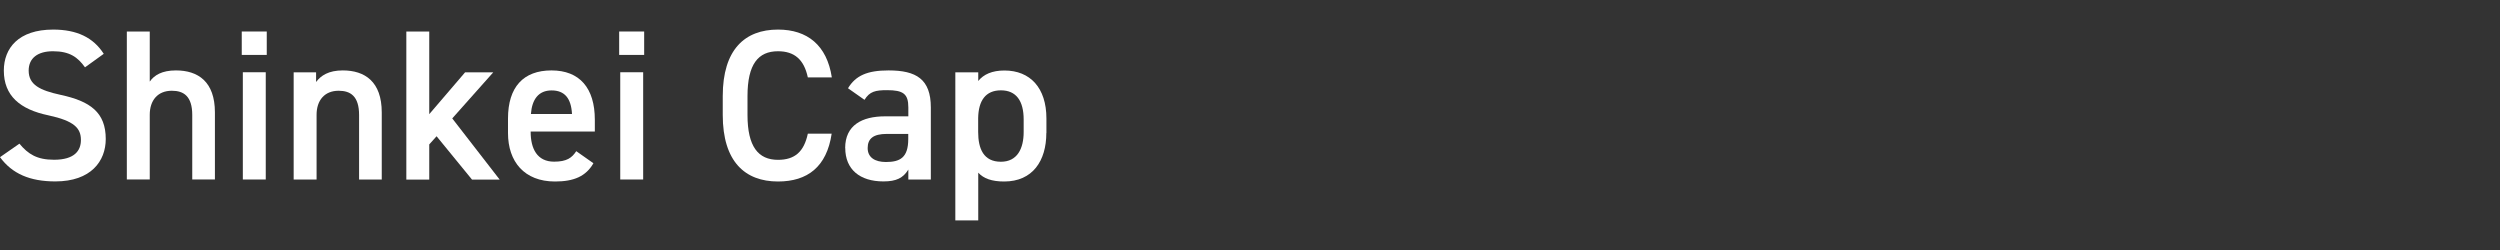<?xml version="1.0" encoding="UTF-8"?>
<svg id="_レイヤー_2" data-name="レイヤー 2" xmlns="http://www.w3.org/2000/svg" viewBox="0 0 300 30">
  <rect x="0" y="0" width="300" height="30" fill="#333333" stroke="none"/>
  <defs>
    <style>
      .cls-1 {
        fill: #fff;
      }
    </style>
  </defs>
  <path class="cls-1" d="m10.2,8.08c-.87-1.21-1.83-1.93-3.84-1.93-1.83,0-2.92.82-2.92,2.32,0,1.7,1.34,2.37,3.82,2.91,3.58.77,5.43,2.11,5.43,5.3,0,2.65-1.77,5.09-6.05,5.09-3.05,0-5.18-.92-6.64-2.91l2.33-1.62c1.05,1.26,2.11,1.93,4.15,1.93,2.45,0,3.23-1.08,3.23-2.37,0-1.42-.8-2.29-3.9-2.96C2.39,13.13.46,11.48.46,8.47.46,5.79,2.21,3.55,6.38,3.55c2.84,0,4.82.95,6.07,2.91l-2.25,1.62Z"/>
  <path class="cls-1" d="m15.22,3.78h2.75v6.01c.54-.77,1.47-1.34,3.14-1.34,2.65,0,4.68,1.34,4.68,5.04v8.05h-2.72v-7.74c0-2.26-1.03-2.91-2.45-2.91-1.7,0-2.65,1.16-2.65,2.88v7.77h-2.75V3.78Z"/>
  <path class="cls-1" d="m29.01,3.78h3v2.81h-3v-2.81Zm.13,4.89h2.75v12.87h-2.75v-12.87Z"/>
  <path class="cls-1" d="m35.23,8.68h2.7v1.16c.57-.77,1.5-1.39,3.2-1.39,2.65,0,4.68,1.34,4.68,5.04v8.05h-2.72v-7.74c0-2.26-1.03-2.91-2.45-2.91-1.7,0-2.65,1.16-2.65,2.88v7.77h-2.75v-12.87Z"/>
  <path class="cls-1" d="m59.19,8.68l-4.92,5.53,5.69,7.34h-3.32l-4.25-5.2-.88.98v4.22h-2.75V3.78h2.75v9.92l4.3-5.02h3.37Z"/>
  <path class="cls-1" d="m71.21,19.59c-.9,1.57-2.34,2.19-4.61,2.19-3.69,0-5.64-2.39-5.64-5.81v-1.75c0-3.78,1.85-5.77,5.22-5.77s5.2,2.11,5.2,5.92v1.41h-7.7v.05c0,2,.77,3.57,2.81,3.57,1.52,0,2.14-.46,2.66-1.26l2.05,1.44Zm-7.5-5.91h4.93c-.1-1.88-.88-2.83-2.45-2.83s-2.35,1.08-2.48,2.83Z"/>
  <path class="cls-1" d="m74.3,3.78h3v2.81h-3v-2.81Zm.13,4.89h2.75v12.87h-2.75v-12.87Z"/>
  <path class="cls-1" d="m96.94,9.29c-.46-2.16-1.62-3.14-3.58-3.14-2.37,0-3.66,1.54-3.66,5.38v2.27c0,3.79,1.29,5.38,3.66,5.38,2.03,0,3.12-.98,3.58-3.14h2.86c-.59,3.99-2.91,5.74-6.44,5.74-3.96,0-6.63-2.39-6.63-7.98v-2.27c0-5.59,2.66-7.98,6.63-7.98,3.53,0,5.87,1.88,6.46,5.74h-2.88Z"/>
  <path class="cls-1" d="m101.42,17.77c0-2.75,2.03-3.81,4.79-3.81h2.79v-1.08c0-1.62-.62-2.06-2.55-2.06-1.39,0-2.09.15-2.71,1.16l-1.98-1.39c.92-1.52,2.31-2.14,4.87-2.14,3.3,0,5.07,1.03,5.07,4.45v8.64h-2.7v-1.19c-.62,1-1.42,1.42-2.99,1.42-2.83,0-4.58-1.44-4.58-4.01h0Zm7.58-1.7h-2.58c-1.63,0-2.3.57-2.3,1.7s.88,1.67,2.19,1.67c1.68,0,2.68-.51,2.68-2.75v-.62Z"/>
  <path class="cls-1" d="m125.56,15.96c0,3.34-1.64,5.82-5.06,5.82-1.49,0-2.47-.36-3.11-1.06v5.73h-2.75V8.68h2.75v1.04c.64-.8,1.67-1.26,3.14-1.26,3.09,0,5.04,2.08,5.04,5.76v1.75Zm-2.72-.13v-1.49c0-2.24-.9-3.5-2.73-3.5s-2.7,1.23-2.73,3.34v1.65c0,2.01.64,3.58,2.73,3.58,1.96,0,2.73-1.57,2.73-3.57Z"/>
</svg>